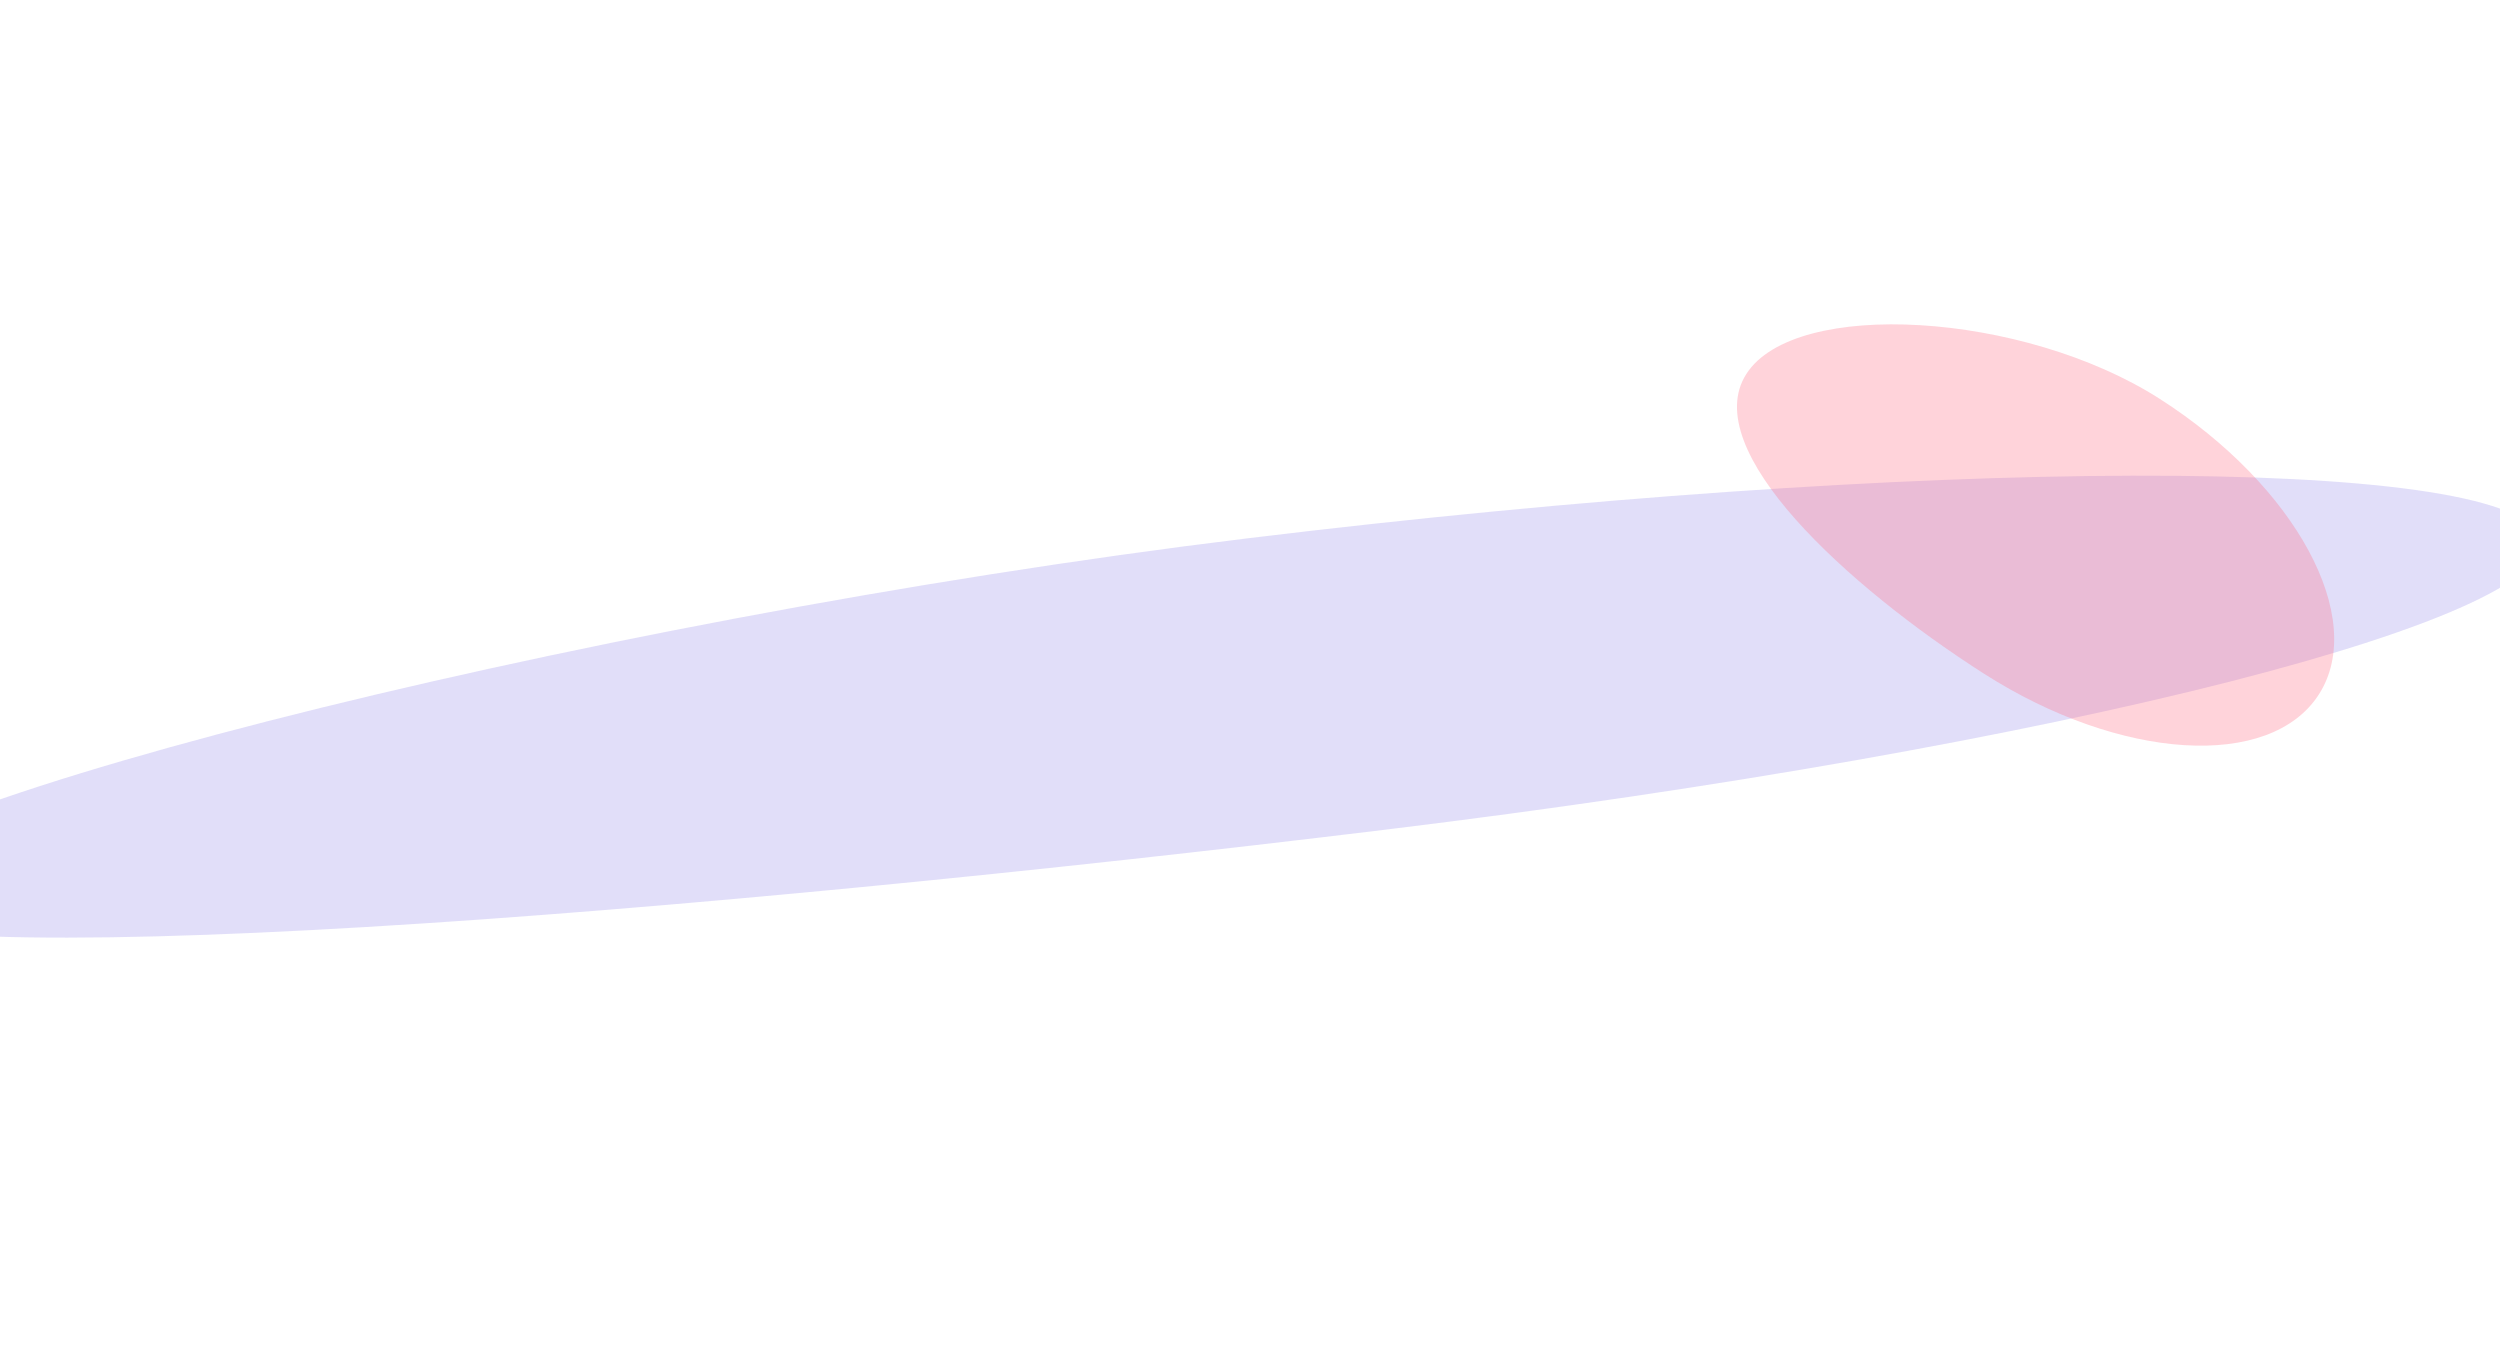 <?xml version="1.0" encoding="UTF-8"?> <svg xmlns="http://www.w3.org/2000/svg" width="1920" height="1042" viewBox="0 0 1920 1042" fill="none"><g clip-path="url(#clip0_223_769)"><g opacity="0.4" filter="url(#filter0_f_223_769)"><path d="M1950.02 410.931C1979.2 472.728 1582.24 574.064 1063.38 637.27C544.531 700.476 -105.216 754.702 -134.391 692.904C-163.566 631.107 438.88 476.688 957.732 413.482C1476.59 350.275 1920.85 349.133 1950.02 410.931Z" fill="#B4ADF0"></path></g><g opacity="0.3" filter="url(#filter1_f_223_769)"><path d="M1780.96 533.222C1743.68 591.51 1628.46 584.4 1523.61 517.341C1418.75 450.282 1303.91 345.511 1341.18 287.223C1378.46 228.934 1553.74 239.201 1658.6 306.26C1763.45 373.319 1818.24 474.933 1780.96 533.222Z" fill="#FF6C84"></path></g></g><defs><filter id="filter0_f_223_769" x="-469.136" y="31.594" width="2754.4" height="1022.25" filterUnits="userSpaceOnUse" color-interpolation-filters="sRGB"><feFlood flood-opacity="0" result="BackgroundImageFix"></feFlood><feBlend mode="normal" in="SourceGraphic" in2="BackgroundImageFix" result="shape"></feBlend><feGaussianBlur stdDeviation="166.863" result="effect1_foregroundBlur_223_769"></feGaussianBlur></filter><filter id="filter1_f_223_769" x="1038" y="-46.904" width="1050.66" height="915.585" filterUnits="userSpaceOnUse" color-interpolation-filters="sRGB"><feFlood flood-opacity="0" result="BackgroundImageFix"></feFlood><feBlend mode="normal" in="SourceGraphic" in2="BackgroundImageFix" result="shape"></feBlend><feGaussianBlur stdDeviation="148" result="effect1_foregroundBlur_223_769"></feGaussianBlur></filter><clipPath id="clip0_223_769"><rect width="1920" height="1042" fill="white"></rect></clipPath></defs></svg> 